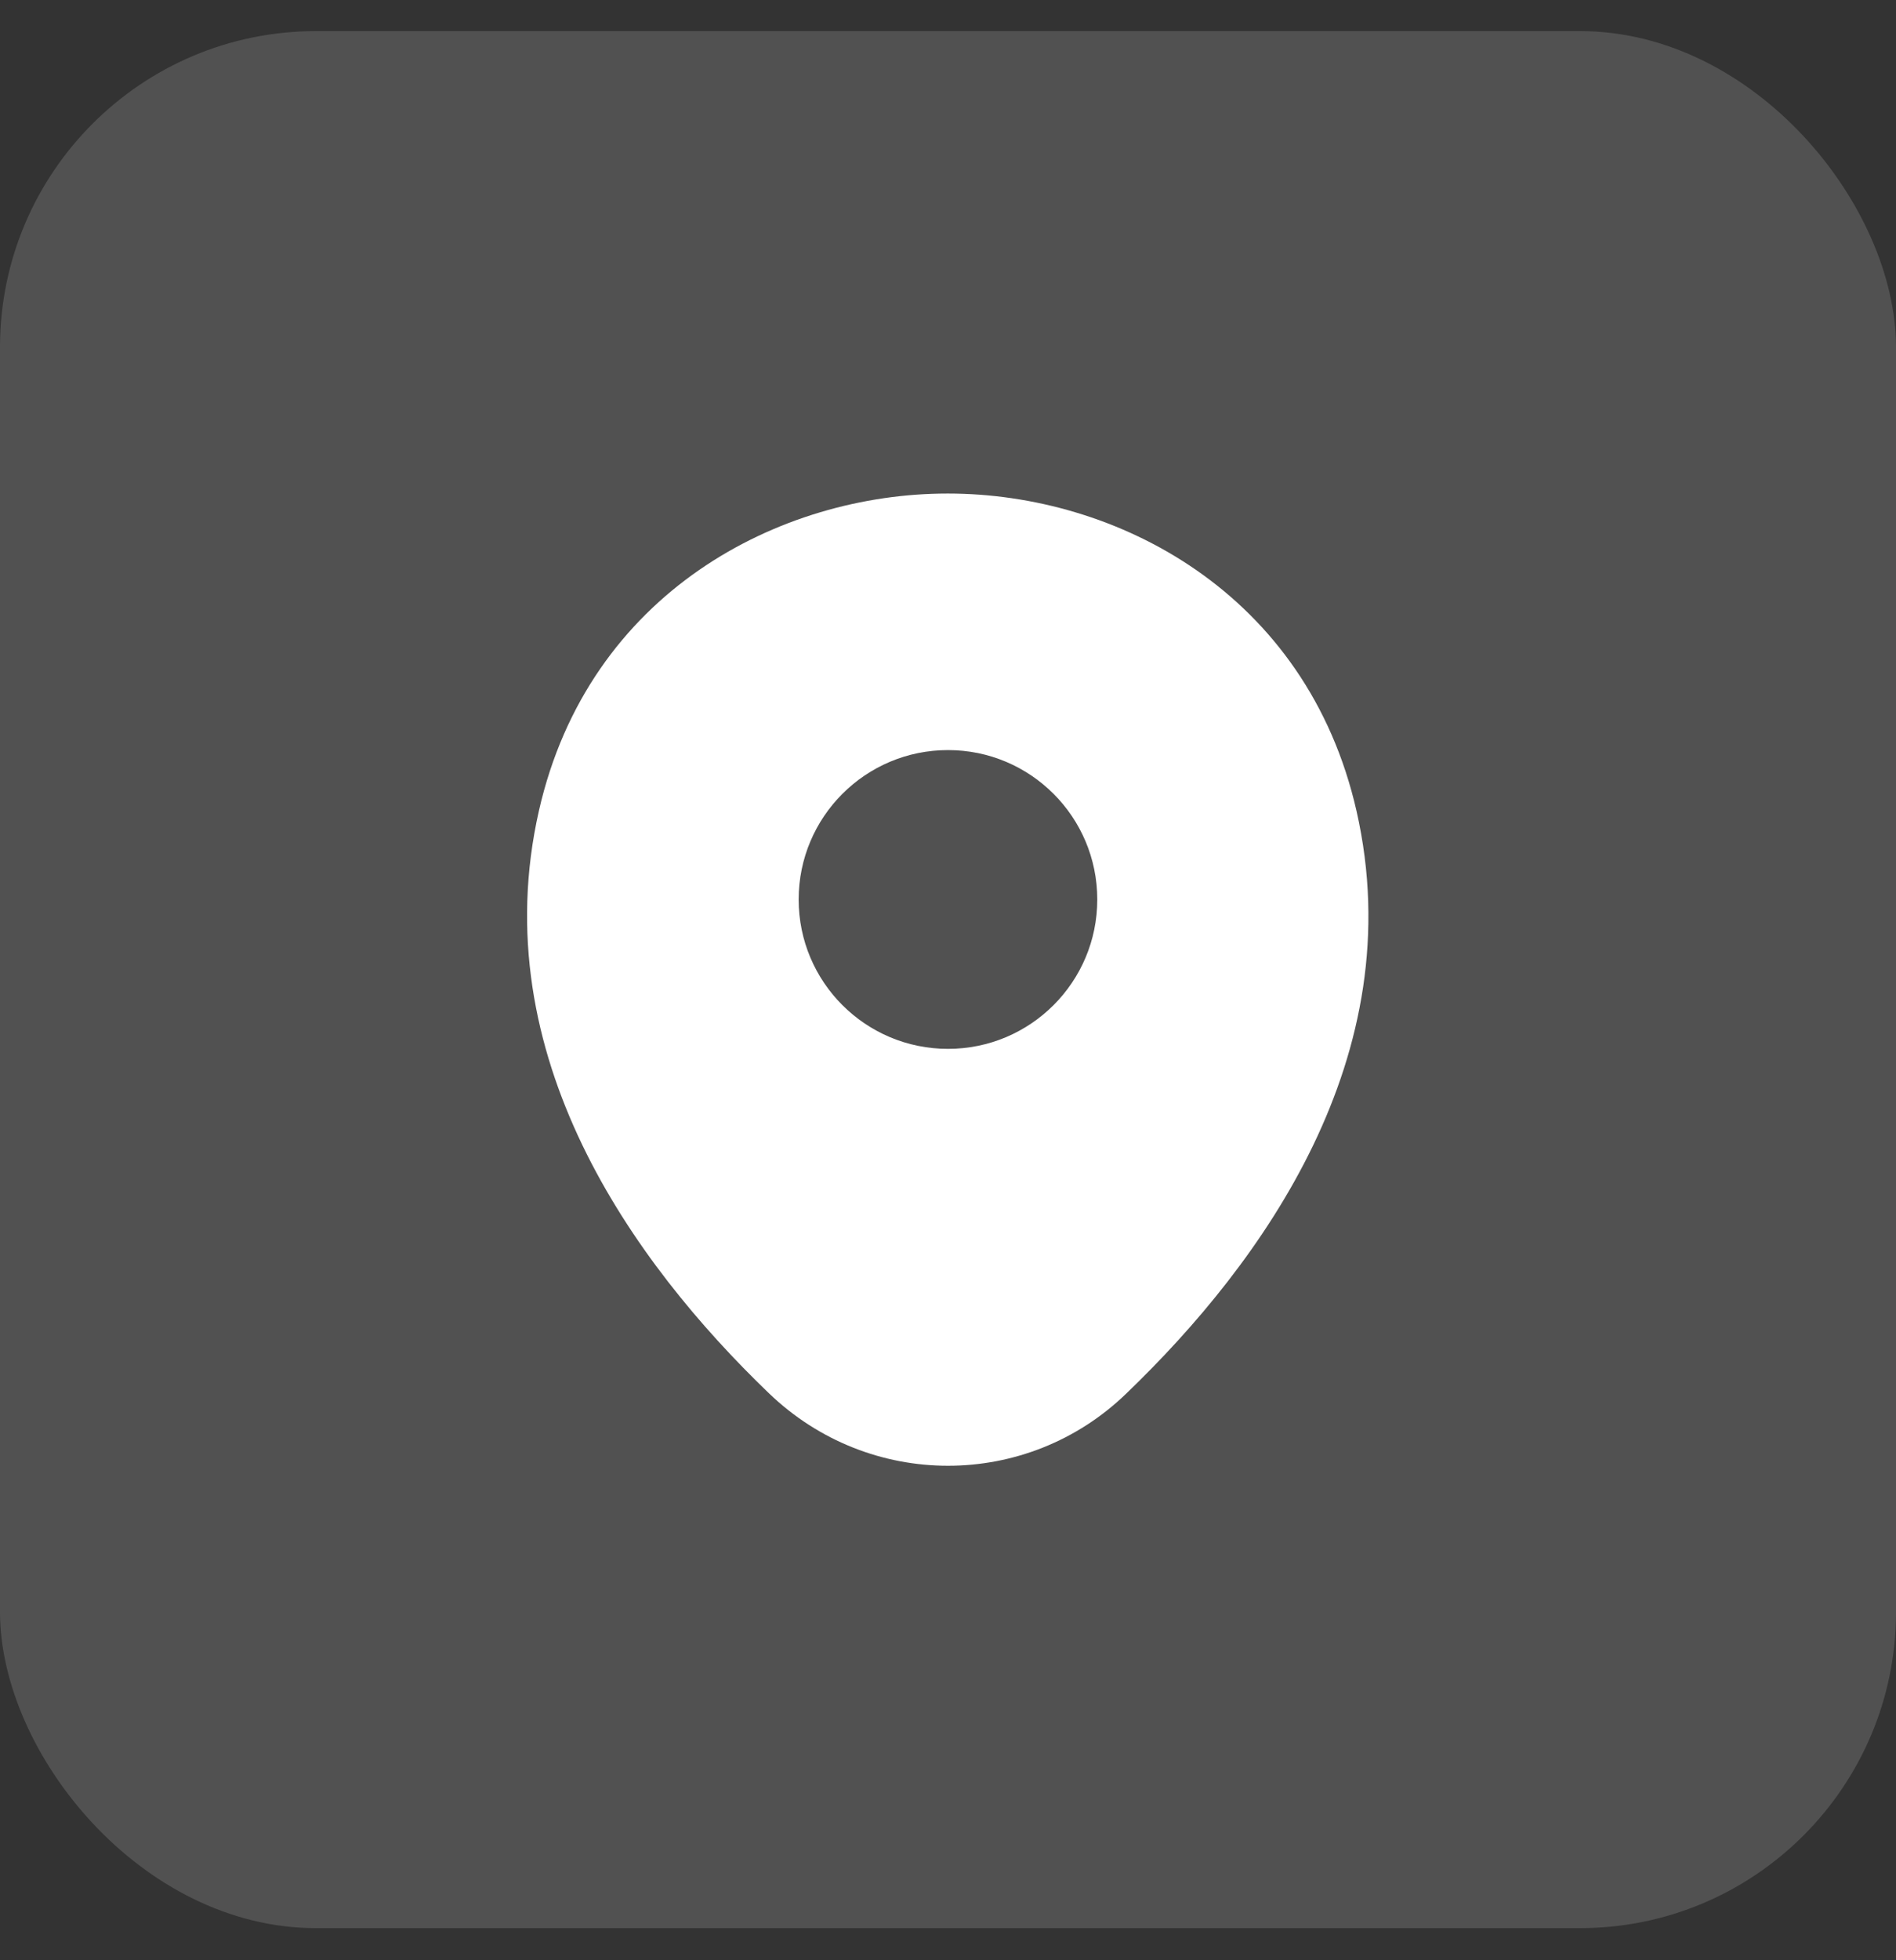 <svg width="30" height="31" viewBox="0 0 30 31" fill="none" xmlns="http://www.w3.org/2000/svg">
<rect x="0" y="0" width="30" height="31" fill="#333333" stroke="none"/>
<rect y="0.492" width="30" height="30" rx="5" fill="white" fill-opacity="0.15"/>
<path d="M21.465 12.83C20.677 9.365 17.655 7.805 15 7.805C15 7.805 15 7.805 14.992 7.805C12.345 7.805 9.315 9.357 8.527 12.822C7.65 16.692 10.02 19.97 12.165 22.032C12.96 22.797 13.98 23.18 15 23.18C16.02 23.18 17.04 22.797 17.827 22.032C19.972 19.97 22.342 16.7 21.465 12.83ZM15 16.587C13.695 16.587 12.637 15.53 12.637 14.225C12.637 12.92 13.695 11.862 15 11.862C16.305 11.862 17.362 12.92 17.362 14.225C17.362 15.53 16.305 16.587 15 16.587Z" fill="white"/>
</svg>
